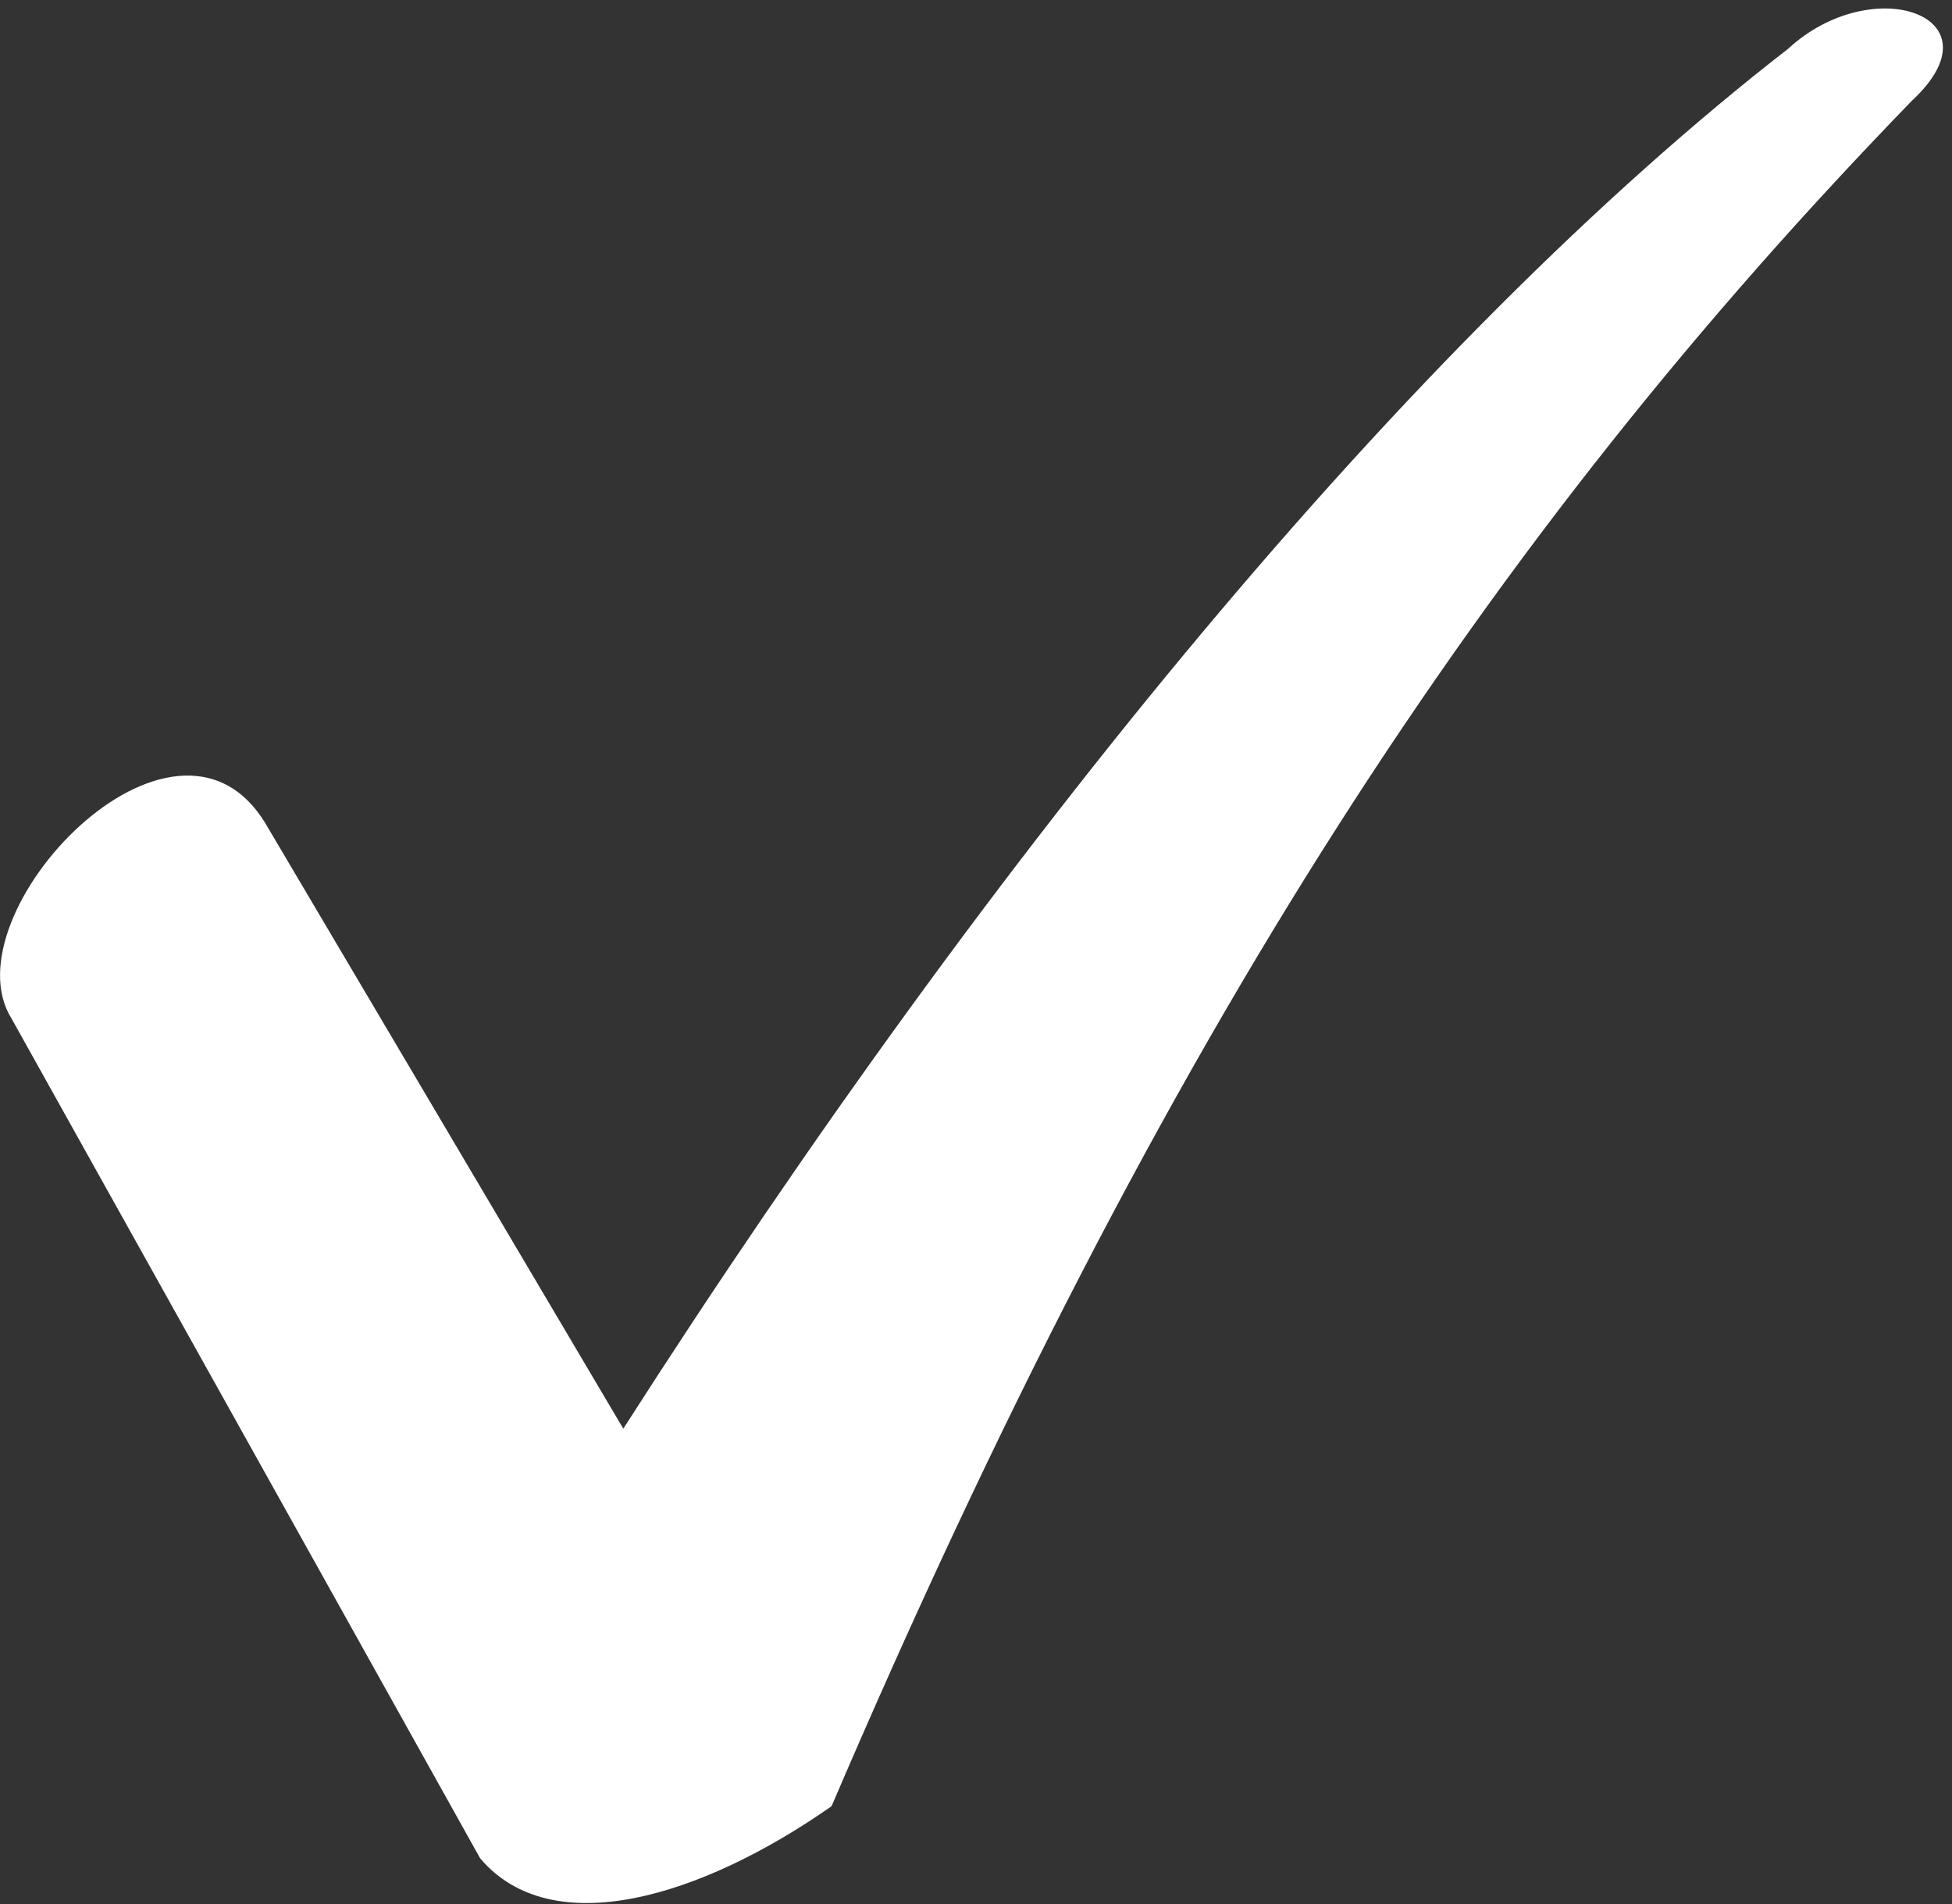 <?xml version="1.0" encoding="UTF-8"?> <svg xmlns="http://www.w3.org/2000/svg" width="202" height="197" viewBox="0 0 202 197" fill="none"><rect x="0" y="0" width="202" height="197" fill="#333333" stroke="none"/><path d="M27.461 85.181L64.501 147.813C102.888 87.875 145.989 35.346 185.049 5.04C193.804 -3.041 207.273 1.673 197.845 10.428C154.071 55.55 120.398 106.732 86.052 186.873C72.582 196.302 57.093 201.016 49.685 192.261L1.196 105.385C-5.538 94.61 18.033 69.692 27.461 85.181Z" fill="white"></path></svg> 